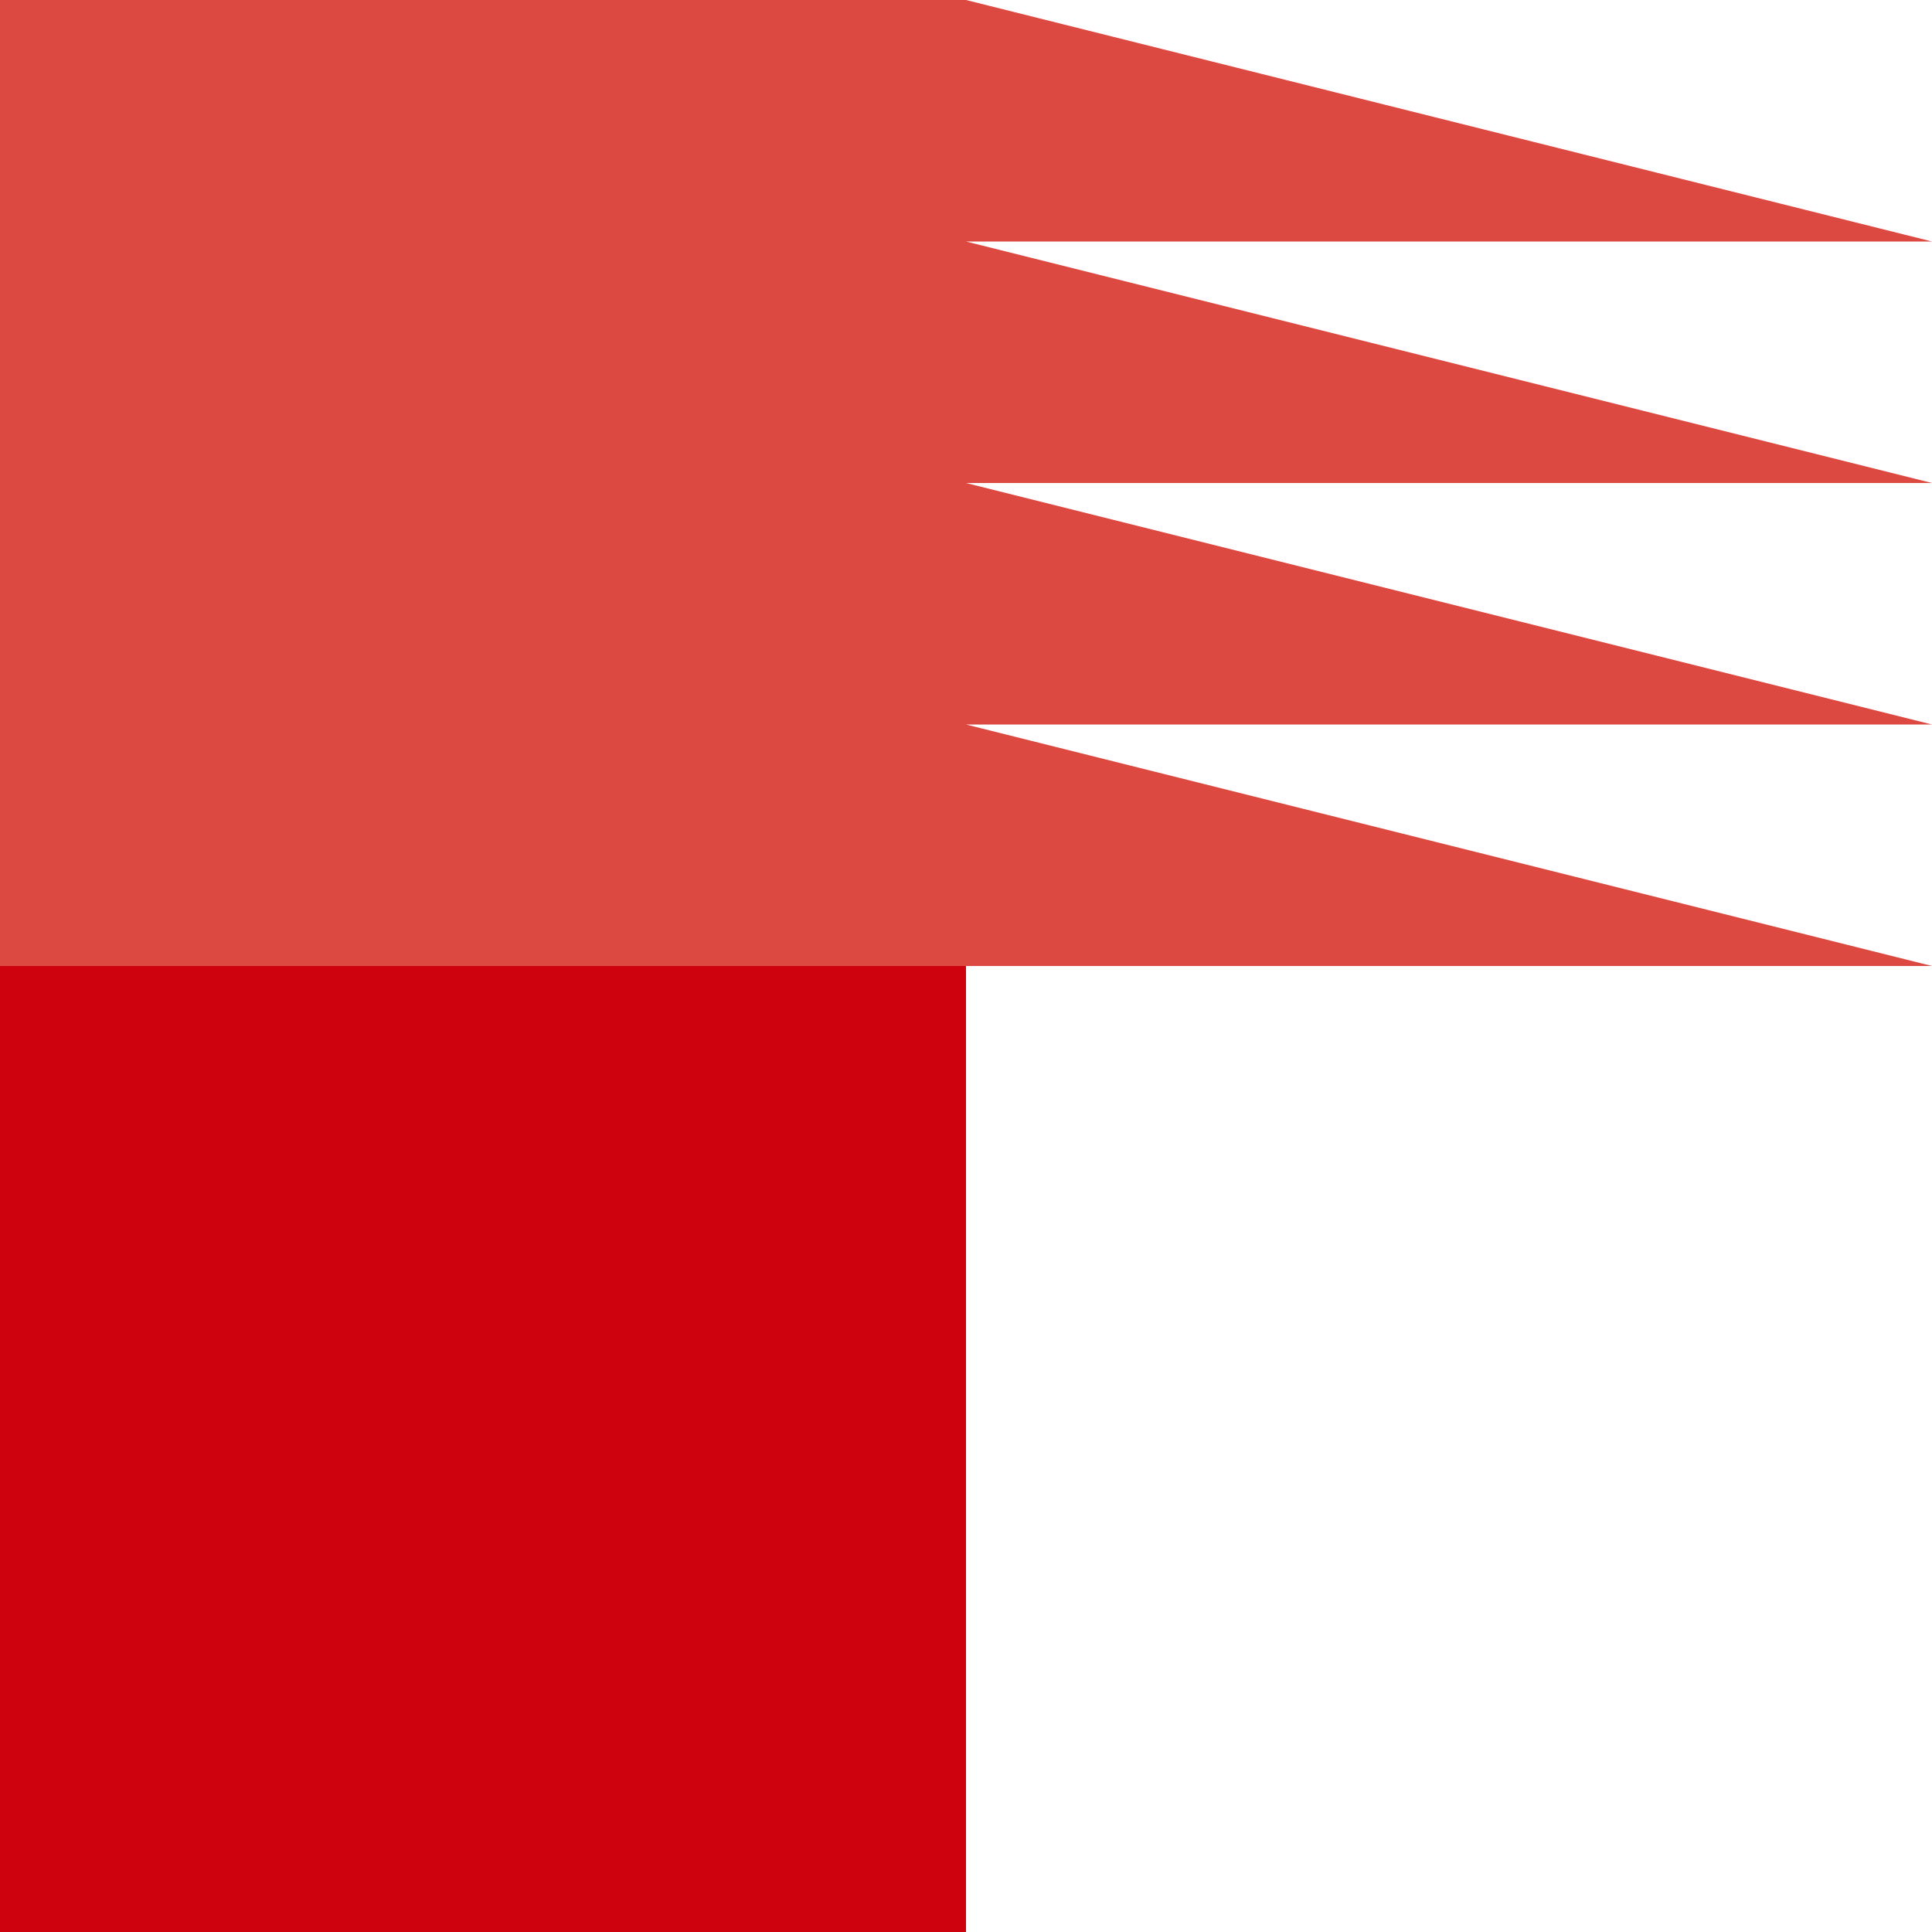 <?xml version="1.0" encoding="UTF-8" standalone="no"?><svg xmlns="http://www.w3.org/2000/svg" xmlns:xlink="http://www.w3.org/1999/xlink" fill="#000000" height="500" preserveAspectRatio="xMidYMid meet" version="1" viewBox="0.0 0.0 500.0 500.0" width="500" zoomAndPan="magnify"><g><g id="change1_1"><path d="M0 0H500V500H0z" fill="#ce010e"/></g><g id="change2_1"><path d="M250 0H500V500H250z" fill="#ffffff"/></g><g id="change3_1"><path d="M0 0L0 250 500 250 250 187.5 500 187.5 250 125 500 125 250 62.5 500 62.5 250 0z" fill="#db4941"/></g></g></svg>